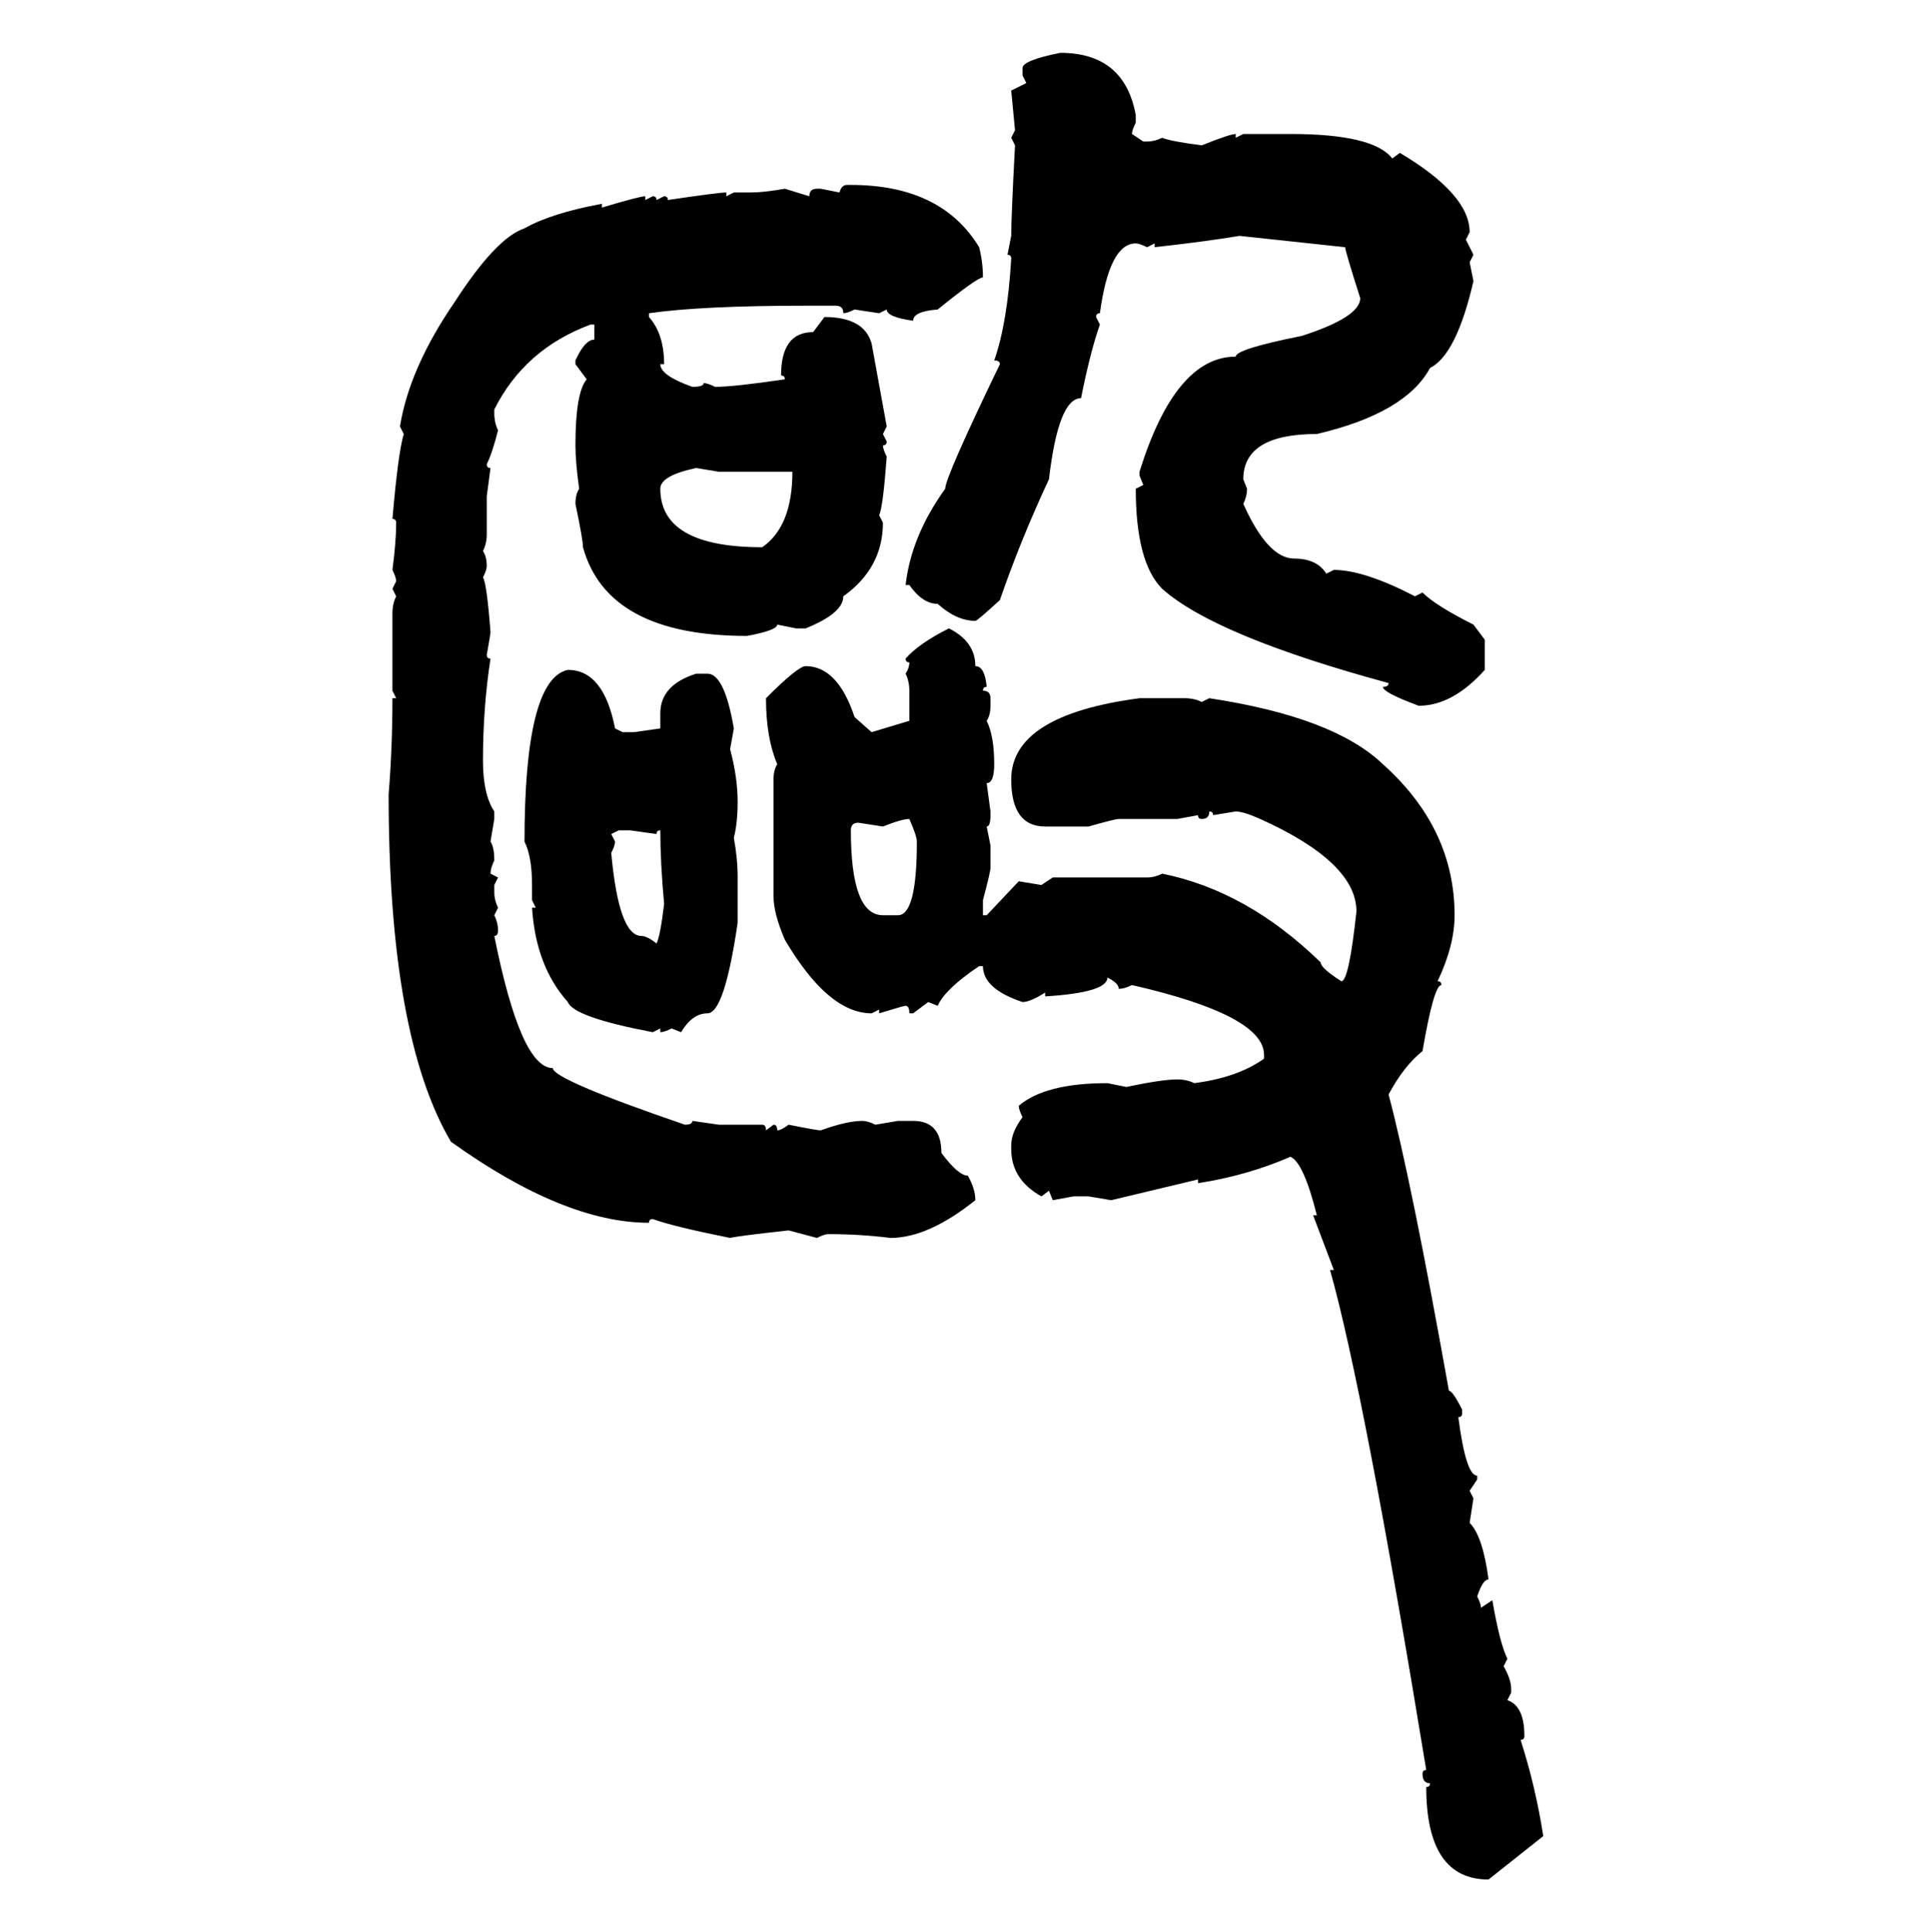 <svg xmlns="http://www.w3.org/2000/svg" xmlns:xlink="http://www.w3.org/1999/xlink" width="299.707" height="300"><path d="M164.65 8.20L164.65 8.20Q174.61 8.20 176.37 17.87L176.37 17.87L176.37 19.04Q175.78 20.21 175.78 20.80L175.78 20.80L177.54 21.97L178.13 21.97Q179.30 21.97 180.47 21.39L180.47 21.39Q181.93 21.97 186.62 22.56L186.62 22.56Q191.02 20.80 191.89 20.80L191.89 20.80L191.89 21.39L193.07 20.80L200.39 20.80Q213.28 20.80 216.21 24.61L216.21 24.61L217.38 23.73Q228.22 30.18 228.22 36.04L228.22 36.04L227.64 37.21L228.81 39.55L228.22 40.72L228.81 43.65Q226.17 55.08 222.07 57.13L222.07 57.13Q218.26 64.16 204.49 67.38L204.49 67.38Q193.07 67.38 193.07 74.41L193.07 74.41L193.65 75.88Q193.65 77.05 193.07 78.22L193.07 78.22Q196.88 86.72 200.98 86.72L200.98 86.72Q204.49 86.72 205.96 89.06L205.96 89.06L207.13 88.48Q211.82 88.48 219.73 92.58L219.73 92.58L220.90 91.99Q222.95 94.04 228.81 96.97L228.81 96.97L230.57 99.32L230.57 104.00Q225.59 109.57 220.31 109.57L220.31 109.57Q214.75 107.52 214.75 106.64L214.75 106.64Q215.63 106.64 215.63 106.05L215.63 106.05Q188.67 98.73 180.47 91.41L180.47 91.41Q176.37 87.30 176.37 75.88L176.37 75.88L177.54 75.29L176.95 73.83L176.95 73.24Q182.52 55.37 191.89 55.37L191.89 55.37Q191.89 54.20 202.15 52.15L202.15 52.15Q211.23 49.22 211.23 46.29L211.23 46.29Q208.89 38.96 208.89 38.38L208.89 38.38L192.48 36.62Q187.21 37.50 179.30 38.38L179.30 38.38L179.30 37.79L178.13 38.38Q176.95 37.79 176.37 37.79L176.37 37.79Q172.27 37.79 170.80 48.63L170.80 48.63Q170.21 48.63 170.21 49.22L170.21 49.22L170.80 50.39Q169.34 54.49 167.87 61.82L167.87 61.82Q164.36 61.82 162.89 74.41L162.89 74.41Q158.50 83.79 155.27 93.16L155.27 93.16Q151.76 96.39 151.46 96.39L151.46 96.39Q148.54 96.39 145.61 93.75L145.61 93.75Q143.26 93.75 141.21 90.82L141.21 90.82L140.63 90.82Q141.50 83.20 146.78 75.88L146.78 75.88Q146.78 74.12 155.27 56.54L155.27 56.54Q155.27 55.96 154.39 55.96L154.39 55.96Q156.45 50.10 157.03 40.14L157.03 40.14Q157.03 39.55 156.45 39.55L156.45 39.55L157.03 36.62Q157.03 33.69 157.62 22.56L157.62 22.56L157.03 21.39L157.62 20.21L157.03 14.06L159.38 12.89L158.79 11.72L158.79 10.55Q158.79 9.38 164.65 8.20ZM131.54 28.71L131.54 28.71L132.13 28.71Q146.19 28.71 152.05 38.38L152.05 38.38Q152.64 40.72 152.64 43.07L152.64 43.07Q151.76 43.07 145.61 48.05L145.61 48.05Q141.80 48.34 141.80 49.80L141.80 49.80Q137.70 49.22 137.70 48.05L137.70 48.05L136.52 48.63L132.71 48.05Q131.54 48.63 130.96 48.63L130.96 48.63Q130.96 47.46 129.79 47.46L129.79 47.46L125.10 47.46Q108.98 47.46 100.78 48.63L100.78 48.63L100.78 49.22Q103.13 51.86 103.13 56.54L103.13 56.54L102.54 56.54Q102.54 58.30 107.52 60.06L107.52 60.06Q109.28 60.06 109.28 59.47L109.28 59.47Q109.86 59.47 111.04 60.06L111.04 60.06Q113.96 60.06 121.88 58.89L121.88 58.89Q121.88 58.30 121.29 58.30L121.29 58.30Q121.29 51.56 126.27 51.56L126.27 51.56L128.03 49.22Q134.18 49.22 135.35 53.32L135.35 53.32L137.70 66.21L137.11 67.38L137.70 68.55Q137.70 69.14 137.11 69.14L137.11 69.14Q137.11 69.73 137.70 70.90L137.70 70.90Q137.11 78.81 136.52 79.98L136.52 79.98L137.11 81.15Q137.11 88.18 130.96 92.58L130.96 92.58Q130.96 95.21 125.10 97.56L125.10 97.56L123.63 97.56L120.70 96.97Q120.70 97.85 116.02 98.73L116.02 98.73Q94.34 98.73 90.53 84.96L90.53 84.96Q90.53 83.79 89.36 78.22L89.36 78.22Q89.36 76.76 89.94 75.88L89.94 75.88Q89.36 71.78 89.36 69.14L89.36 69.14Q89.36 60.94 91.11 58.89L91.11 58.89L89.36 56.54L89.36 55.96Q90.82 52.73 92.29 52.73L92.29 52.73L92.29 50.39L91.70 50.39Q81.45 54.20 76.76 63.57L76.76 63.57L76.76 64.16Q76.76 65.63 77.34 66.80L77.34 66.80Q76.46 70.31 75.59 72.07L75.59 72.07Q75.59 72.66 76.17 72.66L76.17 72.66L75.59 77.05L75.59 82.91Q75.59 84.38 75 85.55L75 85.55Q75.59 86.43 75.59 87.89L75.59 87.89Q75.59 88.48 75 89.65L75 89.65Q75.59 90.53 76.17 98.14L76.17 98.14Q76.17 98.44 75.59 101.66L75.59 101.66Q75.59 102.25 76.17 102.25L76.17 102.25Q75 109.86 75 118.07L75 118.07Q75 123.34 76.76 125.98L76.76 125.98L76.76 127.15L76.17 130.66Q76.76 131.54 76.76 133.59L76.76 133.59Q76.17 134.77 76.17 135.64L76.17 135.64L77.34 136.23L76.76 137.40L76.76 138.57Q76.76 139.75 77.34 140.92L77.34 140.92L76.76 142.09Q77.34 143.26 77.34 144.43L77.34 144.43Q77.34 145.31 76.76 145.31L76.76 145.31Q80.86 165.82 85.84 165.82L85.84 165.82Q85.84 167.58 106.35 174.61L106.35 174.61Q107.52 174.61 107.52 174.02L107.52 174.02L111.62 174.61L118.36 174.61Q118.95 174.61 118.95 175.49L118.95 175.49L120.12 174.61Q120.70 174.61 120.70 175.49L120.70 175.49Q121.29 175.49 122.46 174.61L122.46 174.61Q126.86 175.49 127.44 175.49L127.44 175.49Q131.54 174.02 133.89 174.02L133.89 174.02Q134.77 174.02 135.94 174.61L135.94 174.61L139.45 174.02L141.80 174.02Q146.19 174.02 146.19 179.00L146.19 179.00Q148.83 182.52 150.29 182.52L150.29 182.52Q151.46 184.57 151.46 186.33L151.46 186.33Q144.14 192.19 138.28 192.19L138.28 192.19Q133.59 191.60 128.61 191.60L128.61 191.60Q128.03 191.60 126.86 192.19L126.86 192.19L122.46 191.02Q114.55 191.89 113.38 192.19L113.38 192.19Q104.59 190.43 101.37 189.26L101.37 189.26Q100.78 189.26 100.78 189.84L100.78 189.84Q87.60 189.84 70.02 177.25L70.02 177.25Q60.35 160.84 60.35 123.34L60.35 123.34Q60.94 116.02 60.94 108.40L60.94 108.40L61.52 108.40L60.94 107.23L60.94 95.21Q60.94 93.75 61.52 92.58L61.52 92.58L60.94 91.41L61.52 90.23Q61.52 89.65 60.94 88.48L60.94 88.48Q61.52 84.08 61.52 81.15L61.52 81.15Q61.52 80.57 60.94 80.57L60.94 80.57Q61.82 70.31 62.70 67.38L62.70 67.38L62.11 66.21Q63.57 57.13 70.61 46.88L70.61 46.88Q77.05 36.91 81.45 35.45L81.45 35.45Q85.55 33.11 93.46 31.64L93.46 31.64L93.46 32.23Q99.32 30.47 100.20 30.47L100.20 30.47L100.20 31.05L101.37 30.47Q101.95 30.47 101.95 31.05L101.95 31.05L103.13 30.47Q103.71 30.47 103.71 31.05L103.71 31.05Q111.62 29.88 112.79 29.88L112.79 29.88L112.79 30.47L113.96 29.88L116.60 29.88Q118.65 29.88 121.88 29.30L121.88 29.30L125.68 30.47Q125.68 29.30 126.86 29.30L126.86 29.30L127.44 29.30L130.37 29.88Q130.66 28.71 131.54 28.71ZM102.54 75.88L102.54 75.88Q102.54 84.96 118.36 84.96L118.36 84.96Q123.05 81.74 123.05 73.24L123.05 73.24L111.62 73.24L108.11 72.66Q102.54 73.83 102.54 75.88ZM147.36 97.56L147.36 97.56Q151.46 99.61 151.46 103.42L151.46 103.42Q152.93 103.42 153.22 106.64L153.22 106.64Q152.64 106.64 152.64 107.23L152.64 107.23Q153.81 107.23 153.81 108.40L153.81 108.40L153.81 109.57Q153.81 111.04 153.22 111.91L153.22 111.91Q154.39 114.26 154.39 118.65L154.39 118.65Q154.39 121.58 153.22 121.58L153.22 121.58L153.81 125.98L153.81 126.56Q153.81 128.32 153.22 128.32L153.22 128.32L153.81 131.25L153.81 134.77Q153.81 135.35 152.64 139.75L152.64 139.75L152.64 142.09L153.22 142.09L158.20 136.82L161.72 137.40L163.48 136.23L178.13 136.23Q179.30 136.23 180.47 135.64L180.47 135.64Q193.65 138.28 205.08 149.41L205.08 149.41Q205.08 150.29 208.30 152.34L208.30 152.34Q209.47 152.34 210.64 141.50L210.64 141.50Q210.64 133.89 195.70 127.15L195.70 127.15Q193.07 125.98 191.89 125.98L191.89 125.98L188.38 126.56Q188.38 125.98 187.79 125.98L187.79 125.98Q187.79 127.15 186.62 127.15L186.62 127.15Q186.04 127.15 186.04 126.56L186.04 126.56L182.81 127.15L173.73 127.15Q173.14 127.15 169.04 128.32L169.04 128.32L162.30 128.32Q157.03 128.32 157.03 121.00L157.03 121.00Q157.03 111.04 176.95 108.40L176.95 108.40L183.98 108.40Q185.45 108.40 186.62 108.98L186.62 108.98L187.79 108.40Q207.13 111.33 214.75 118.65L214.75 118.65Q225.88 128.61 225.88 142.09L225.88 142.09Q225.88 146.78 223.24 152.34L223.24 152.34Q223.83 152.34 223.83 152.93L223.83 152.93Q222.66 152.93 220.90 163.18L220.90 163.18Q217.97 165.53 215.63 169.92L215.63 169.92Q219.14 183.11 225 215.92L225 215.92Q225.59 215.92 227.05 218.85L227.05 218.85L227.05 219.43Q227.05 220.02 226.46 220.02L226.46 220.02Q227.64 229.10 229.39 229.10L229.39 229.10L229.39 229.69L228.22 231.45L228.81 232.62L228.22 236.43Q230.27 238.48 231.15 245.21L231.15 245.21Q230.27 245.21 229.39 247.85L229.39 247.85Q229.98 249.02 229.98 249.61L229.98 249.61L231.74 248.44Q232.91 255.18 234.08 257.52L234.08 257.52L233.50 258.69Q234.67 260.74 234.67 262.21L234.67 262.21L234.67 262.79L234.08 263.96Q236.72 264.84 236.72 269.53L236.72 269.53Q236.72 270.12 236.13 270.12L236.13 270.12Q238.48 277.44 239.65 285.06L239.65 285.06L231.15 291.80Q221.48 291.80 221.48 277.44L221.48 277.44Q222.07 277.44 222.07 276.86L222.07 276.86Q220.90 276.86 220.90 275.39L220.90 275.39Q220.90 274.80 221.48 274.80L221.48 274.80Q211.82 215.92 206.54 197.17L206.54 197.17L207.13 197.17L203.91 188.67L204.49 188.67Q202.44 180.47 200.39 179.59L200.39 179.59Q193.65 182.52 186.04 183.69L186.04 183.69L186.04 183.11L172.56 186.33L169.04 185.74L166.70 185.74L163.48 186.33L162.89 184.86L161.72 185.74Q157.03 183.11 157.03 178.42L157.03 178.42L157.03 177.83Q157.03 175.78 158.79 173.44L158.79 173.44Q158.20 172.27 158.20 171.68L158.20 171.68Q162.30 168.16 171.97 168.16L171.97 168.16L174.90 168.75Q180.47 167.58 182.81 167.58L182.81 167.58Q184.28 167.58 185.45 168.16L185.45 168.16Q192.19 167.29 196.29 164.36L196.29 164.36L196.29 163.77Q196.29 157.62 175.78 152.93L175.78 152.93Q174.61 153.52 173.73 153.52L173.73 153.52Q173.73 152.64 171.97 151.76L171.97 151.76Q171.97 154.10 162.30 154.69L162.30 154.69L162.30 154.10Q159.96 155.57 158.79 155.57L158.79 155.57Q152.64 153.52 152.64 150L152.64 150L152.05 150Q146.78 153.52 145.61 156.15L145.61 156.15L144.14 155.57L141.80 157.32L141.21 157.32Q141.21 156.15 140.63 156.15L140.63 156.15Q140.33 156.15 136.52 157.32L136.52 157.32L136.52 156.74L135.35 157.32Q128.61 157.32 121.88 145.90L121.88 145.90Q120.12 141.80 120.12 139.16L120.12 139.16L120.12 121.00Q120.12 119.53 120.70 118.65L120.70 118.65Q118.95 114.55 118.95 108.40L118.95 108.40Q123.93 103.42 125.10 103.42L125.10 103.42Q130.08 103.42 132.71 111.33L132.71 111.33L135.35 113.67L141.21 111.91L141.21 107.23Q141.21 105.76 140.63 104.59L140.63 104.59Q141.21 103.71 141.21 102.83L141.21 102.83Q140.63 102.83 140.63 102.25L140.63 102.25Q142.68 99.90 147.36 97.56ZM88.18 104.00L88.18 104.00Q93.75 104.00 95.51 113.09L95.51 113.09L96.68 113.67L98.44 113.67L102.54 113.09L102.54 110.74Q102.54 106.35 108.11 104.59L108.11 104.59L109.86 104.59Q112.50 104.59 113.96 113.09L113.96 113.09L113.38 116.31Q114.55 120.70 114.55 124.51L114.55 124.51Q114.55 127.73 113.96 130.08L113.96 130.08Q114.55 133.30 114.55 136.23L114.55 136.23L114.55 143.26Q112.50 157.32 109.86 157.32L109.86 157.32Q107.52 157.32 105.76 160.25L105.76 160.25L104.30 159.67Q103.13 160.25 102.54 160.25L102.54 160.25L102.54 159.67L101.37 160.25Q89.06 157.91 88.18 155.57L88.18 155.57Q83.20 150 82.62 140.92L82.62 140.92L83.20 140.92L82.62 139.75L82.62 137.40Q82.62 133.01 81.45 130.66L81.45 130.66Q81.45 105.47 88.18 104.00ZM137.11 128.32L137.11 128.32L133.30 127.73Q132.13 127.73 132.13 128.91L132.13 128.91Q132.13 142.09 137.11 142.09L137.11 142.09L139.45 142.09Q142.38 142.09 142.38 130.66L142.38 130.66Q142.38 129.79 141.21 127.15L141.21 127.15Q140.04 127.15 137.11 128.32ZM96.09 128.91L94.92 129.49L95.51 130.66Q95.51 131.25 94.92 132.42L94.92 132.42Q96.09 145.31 99.61 145.31L99.61 145.31Q100.49 145.31 101.95 146.48L101.95 146.48Q102.54 145.31 103.13 140.33L103.13 140.33Q102.54 133.89 102.54 128.91L102.54 128.91Q101.95 128.91 101.95 129.49L101.95 129.49L97.85 128.91L96.09 128.91Z"/></svg>